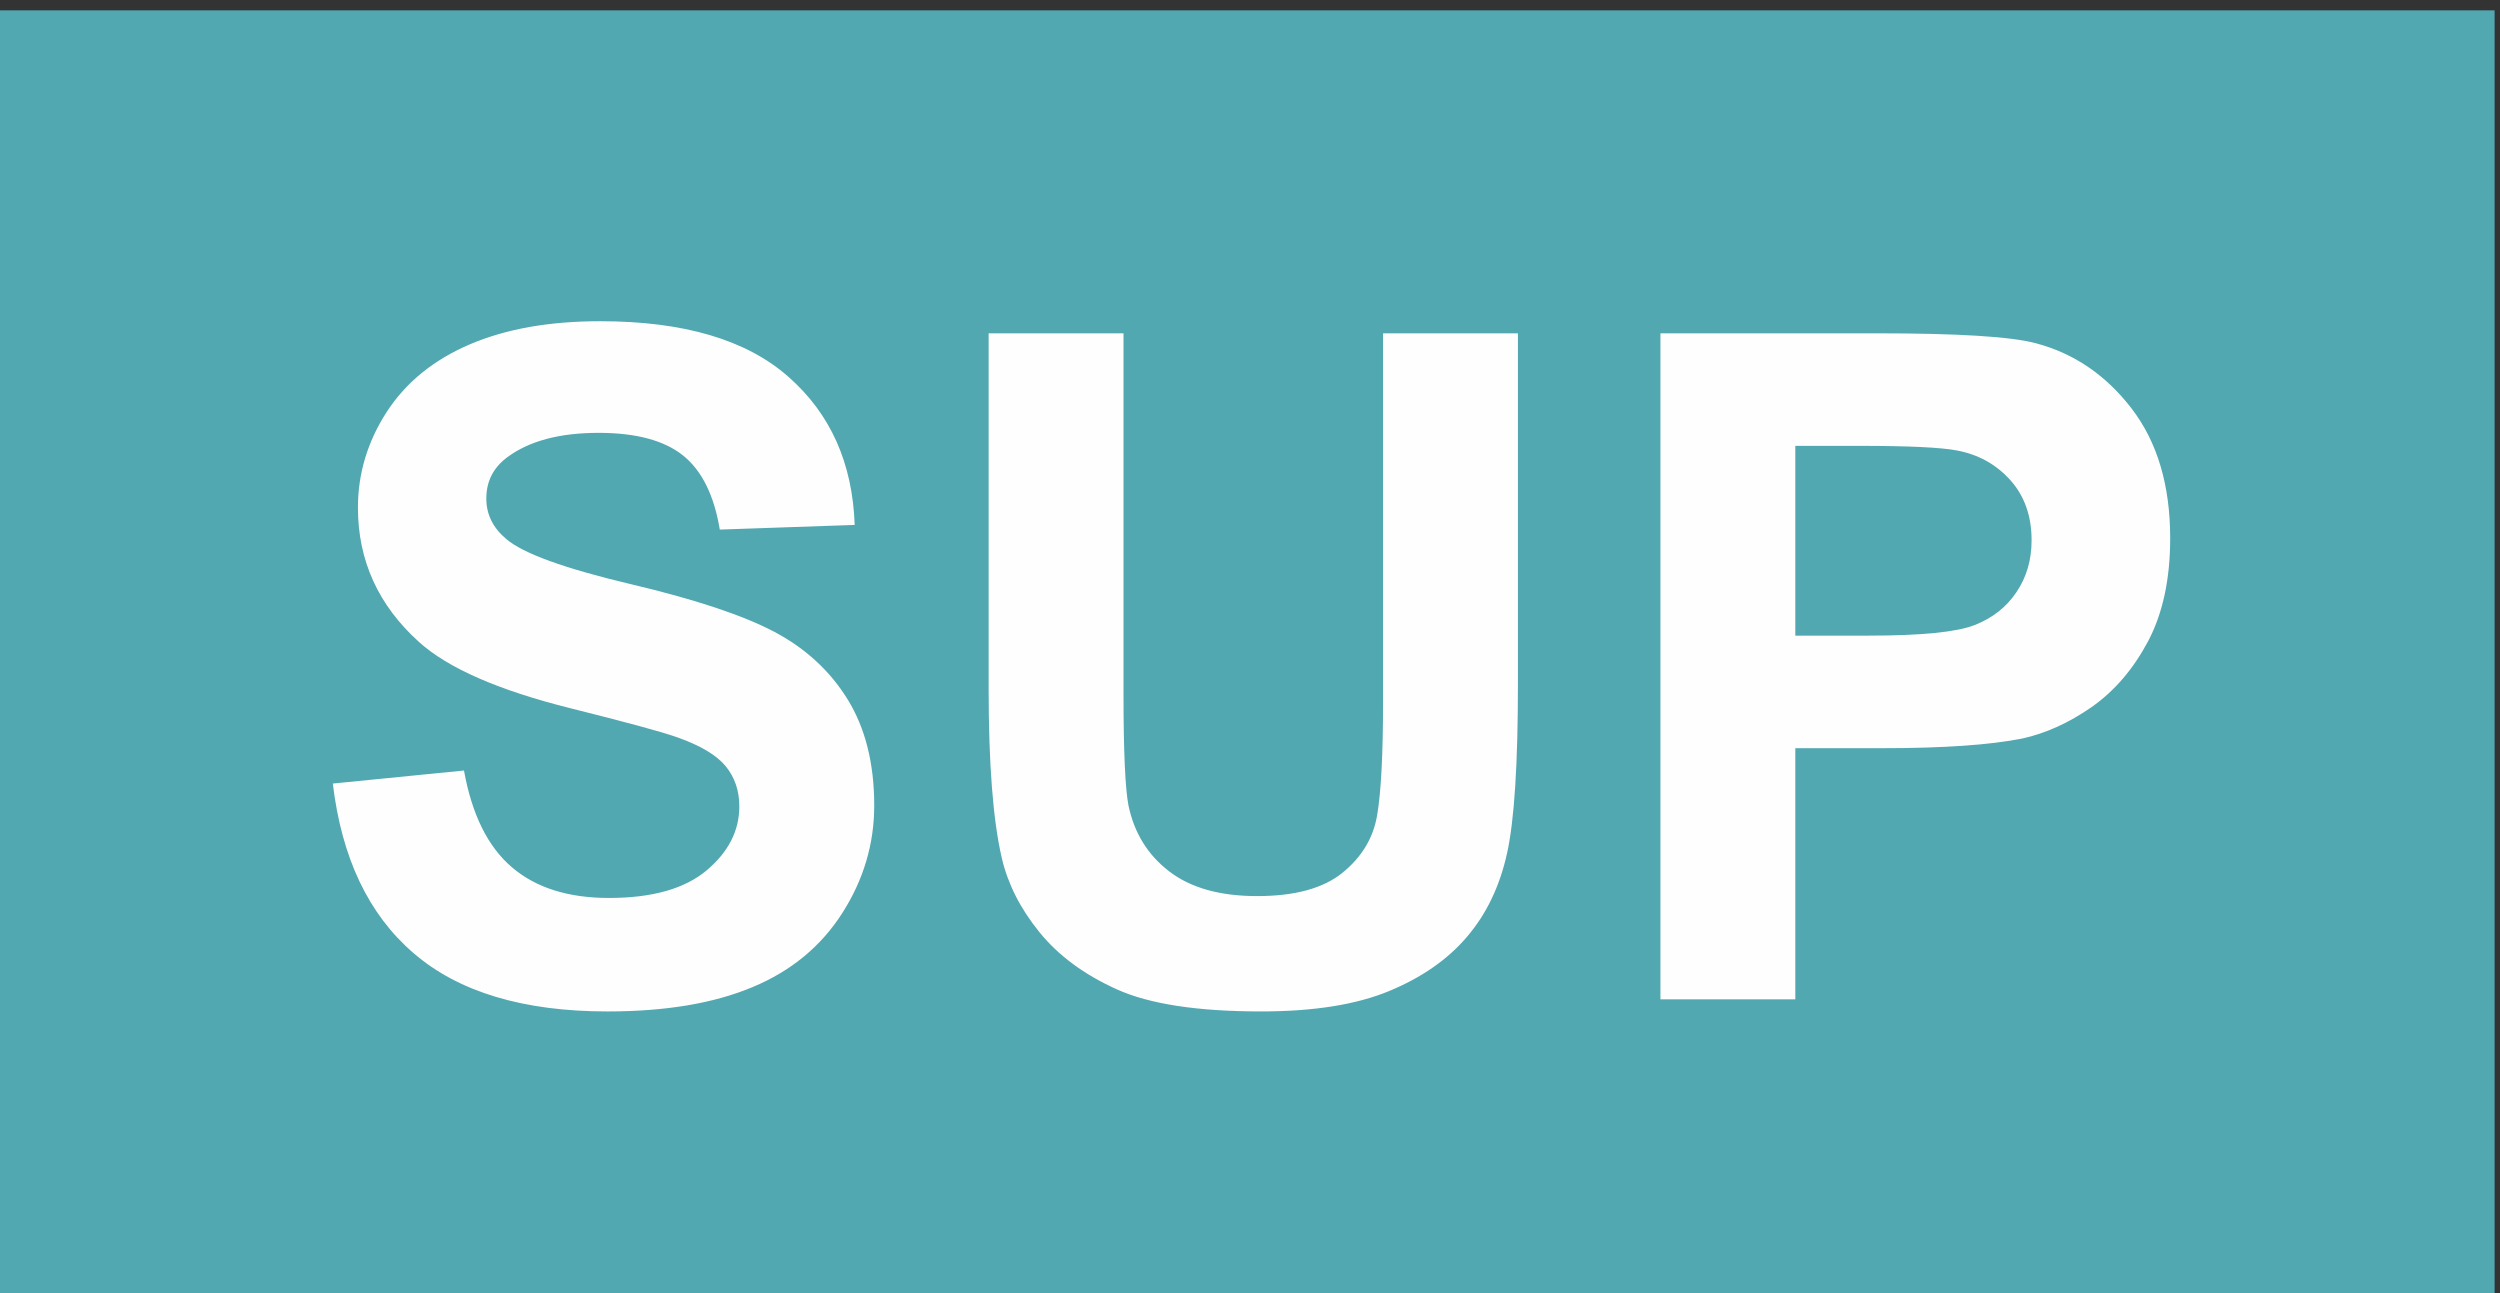 <?xml version="1.0" encoding="UTF-8"?>
<!DOCTYPE svg PUBLIC "-//W3C//DTD SVG 1.0//EN" "http://www.w3.org/TR/2001/REC-SVG-20010904/DTD/svg10.dtd">
<!-- Creator: CorelDRAW -->
<svg xmlns="http://www.w3.org/2000/svg" xml:space="preserve" width="14.5mm" height="7.5mm" version="1.0" shape-rendering="geometricPrecision" text-rendering="geometricPrecision" image-rendering="optimizeQuality" fill-rule="evenodd" clip-rule="evenodd"
viewBox="0 0 1450 750"
 xmlns:xlink="http://www.w3.org/1999/xlink"
 xmlns:xodm="http://www.corel.com/coreldraw/odm/2003">
 <rect x="0" y="0" width="1450" height="750" fill="#333333" stroke="none"/>
 <g id="Warstwa_x0020_1">
  <g id="_1641582080480">
   <rect fill="#51A8B1" x="-3.13" y="6" width="1450" height="750"/>
   <path fill="#FEFEFE" fill-rule="nonzero" d="M193.03 454.46l76.08 -7.56c4.59,25.45 13.76,44.07 27.7,56.03 13.93,11.96 32.73,17.89 56.38,17.89 25,0 43.88,-5.31 56.56,-15.92 12.68,-10.61 19.06,-23.02 19.06,-37.22 0,-9.18 -2.69,-16.91 -8,-23.38 -5.31,-6.39 -14.66,-11.96 -27.97,-16.64 -9.08,-3.24 -29.76,-8.81 -62.13,-16.91 -41.64,-10.43 -70.86,-23.2 -87.68,-38.39 -23.65,-21.32 -35.43,-47.3 -35.43,-77.97 0,-19.69 5.58,-38.21 16.64,-55.39 11.15,-17.17 27.15,-30.21 48.11,-39.21 20.95,-8.99 46.13,-13.48 75.8,-13.48 48.29,0 84.71,10.7 109.08,32.19 24.46,21.49 37.23,50.09 38.49,85.96l-78.24 2.7c-3.32,-19.96 -10.43,-34.26 -21.31,-42.98 -10.88,-8.72 -27.25,-13.13 -49.01,-13.13 -22.48,0 -40.1,4.68 -52.78,14.03 -8.19,6.02 -12.32,14.03 -12.32,24.1 0,9.17 3.86,16.99 11.6,23.47 9.8,8.36 33.63,16.99 71.49,25.99 37.85,8.9 65.82,18.25 83.9,27.78 18.16,9.62 32.37,22.66 42.62,39.3 10.25,16.63 15.38,37.14 15.38,61.51 0,22.12 -6.12,42.89 -18.44,62.22 -12.32,19.34 -29.67,33.72 -52.15,43.08 -22.48,9.44 -50.54,14.11 -84.08,14.11 -48.83,0 -86.33,-11.24 -112.5,-33.81 -26.16,-22.48 -41.72,-55.3 -46.85,-98.37zm380.38 -261.14l78.23 0 0 209.34c0,33.27 0.99,54.76 2.88,64.57 3.32,15.82 11.15,28.59 23.56,38.12 12.5,9.63 29.49,14.39 51.07,14.39 21.86,0 38.4,-4.5 49.55,-13.58 11.15,-9.08 17.81,-20.14 20.05,-33.36 2.25,-13.22 3.42,-35.07 3.42,-65.64l0 -213.84 78.23 0 0 203.14c0,46.4 -2.06,79.22 -6.29,98.37 -4.23,19.16 -11.96,35.34 -23.29,48.56 -11.24,13.22 -26.35,23.65 -45.23,31.47 -18.98,7.83 -43.61,11.78 -74.1,11.78 -36.78,0 -64.65,-4.22 -83.63,-12.77 -18.97,-8.54 -33.99,-19.6 -45.05,-33.27 -11.06,-13.67 -18.25,-27.87 -21.76,-42.89 -5.13,-22.12 -7.64,-54.85 -7.64,-98.11l0 -206.28zm389.64 386.31l0 -386.31 125.08 0c47.39,0 78.23,1.89 92.62,5.75 22.12,5.85 40.65,18.44 55.57,37.86 14.93,19.43 22.39,44.51 22.39,75.27 0,23.74 -4.31,43.61 -12.85,59.8 -8.64,16.18 -19.52,28.86 -32.74,38.12 -13.22,9.18 -26.7,15.29 -40.37,18.26 -18.62,3.69 -45.5,5.57 -80.75,5.57l-50.72 0 0 145.68 -78.23 0zm78.23 -321.03l0 110.07 42.53 0c30.67,0 51.08,-2.07 61.42,-6.11 10.34,-4.05 18.44,-10.35 24.28,-19.07 5.85,-8.63 8.81,-18.61 8.81,-30.12 0,-14.12 -4.13,-25.72 -12.32,-34.89 -8.27,-9.18 -18.61,-14.93 -31.29,-17.27 -9.26,-1.71 -27.88,-2.61 -55.93,-2.61l-37.5 0z"/>
  </g>
 </g>
</svg>
